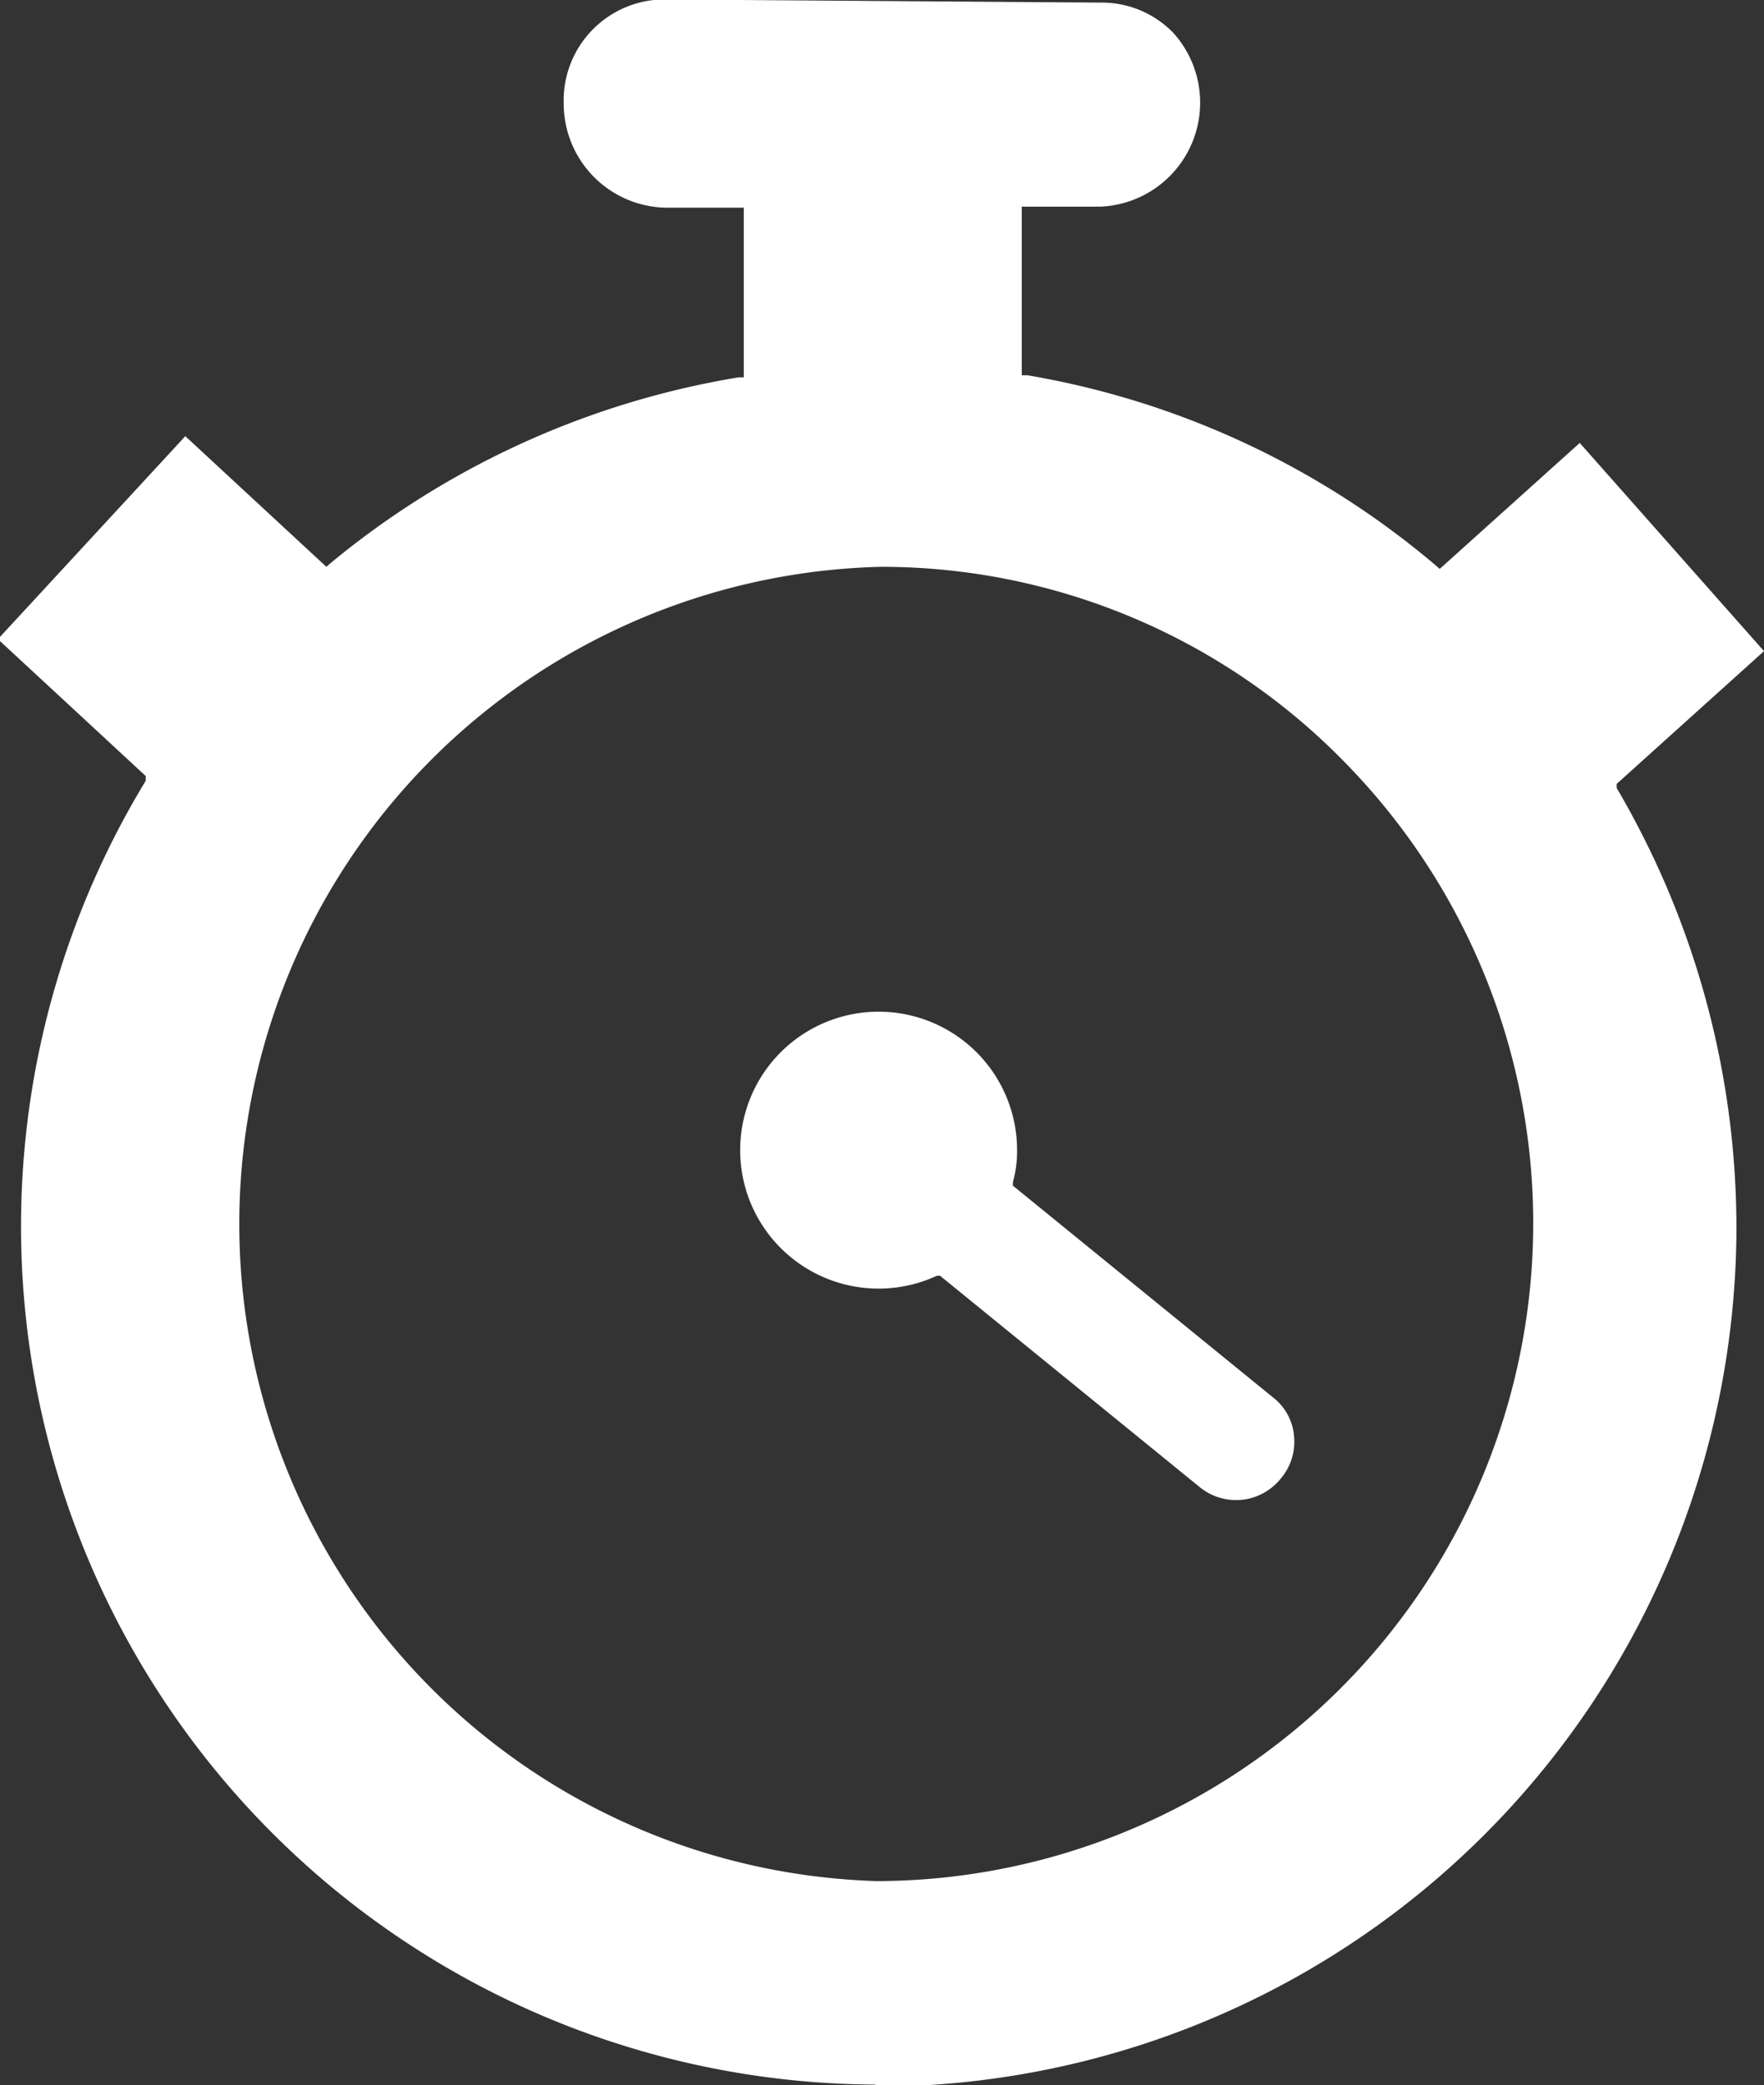 <svg id="Layer_1" data-name="Layer 1" xmlns="http://www.w3.org/2000/svg" viewBox="0 0 33.89 40.06"><rect x="0" y="0" width="33.89" height="40.06" fill="#333333" stroke="none"/><defs><style>.cls-1{fill:#fff;}</style></defs><path class="cls-1" d="M735,1297.05A16.49,16.49,0,0,1,721,1272l0-.09-2.84-2.63,3.6-3.9,2.71,2.51.08-.07a16.5,16.5,0,0,1,7.84-3.57l.1,0,0-3.26h-1.51a2,2,0,0,1-1.95-2,1.94,1.94,0,0,1,2-2l8.33.06a1.91,1.91,0,0,1,1.38.58,2,2,0,0,1-1.39,3.34h-1.52l0,3.24.11,0a16.35,16.35,0,0,1,7.84,3.65l.08.07,2.69-2.42,3.54,4-2.83,2.55,0,.08a16.7,16.7,0,0,1,2.3,8.53,16.53,16.53,0,0,1-16.42,16.42Zm.12-29.16a12.63,12.63,0,0,0-.09,25.25h.13a12.64,12.64,0,0,0,8.89-21.48,12.44,12.44,0,0,0-8.84-3.77Zm6.82,17.93a1.1,1.1,0,0,1-.68-.24l-5-4.07-.06,0a2.66,2.66,0,1,1,1.54-2.39,2.19,2.19,0,0,1-.08.59v.07l5,4.07a1.05,1.05,0,0,1,.4.73,1.09,1.09,0,0,1-.24.81A1.11,1.11,0,0,1,742,1285.82Z" transform="translate(-718.2 -1257)"/></svg>